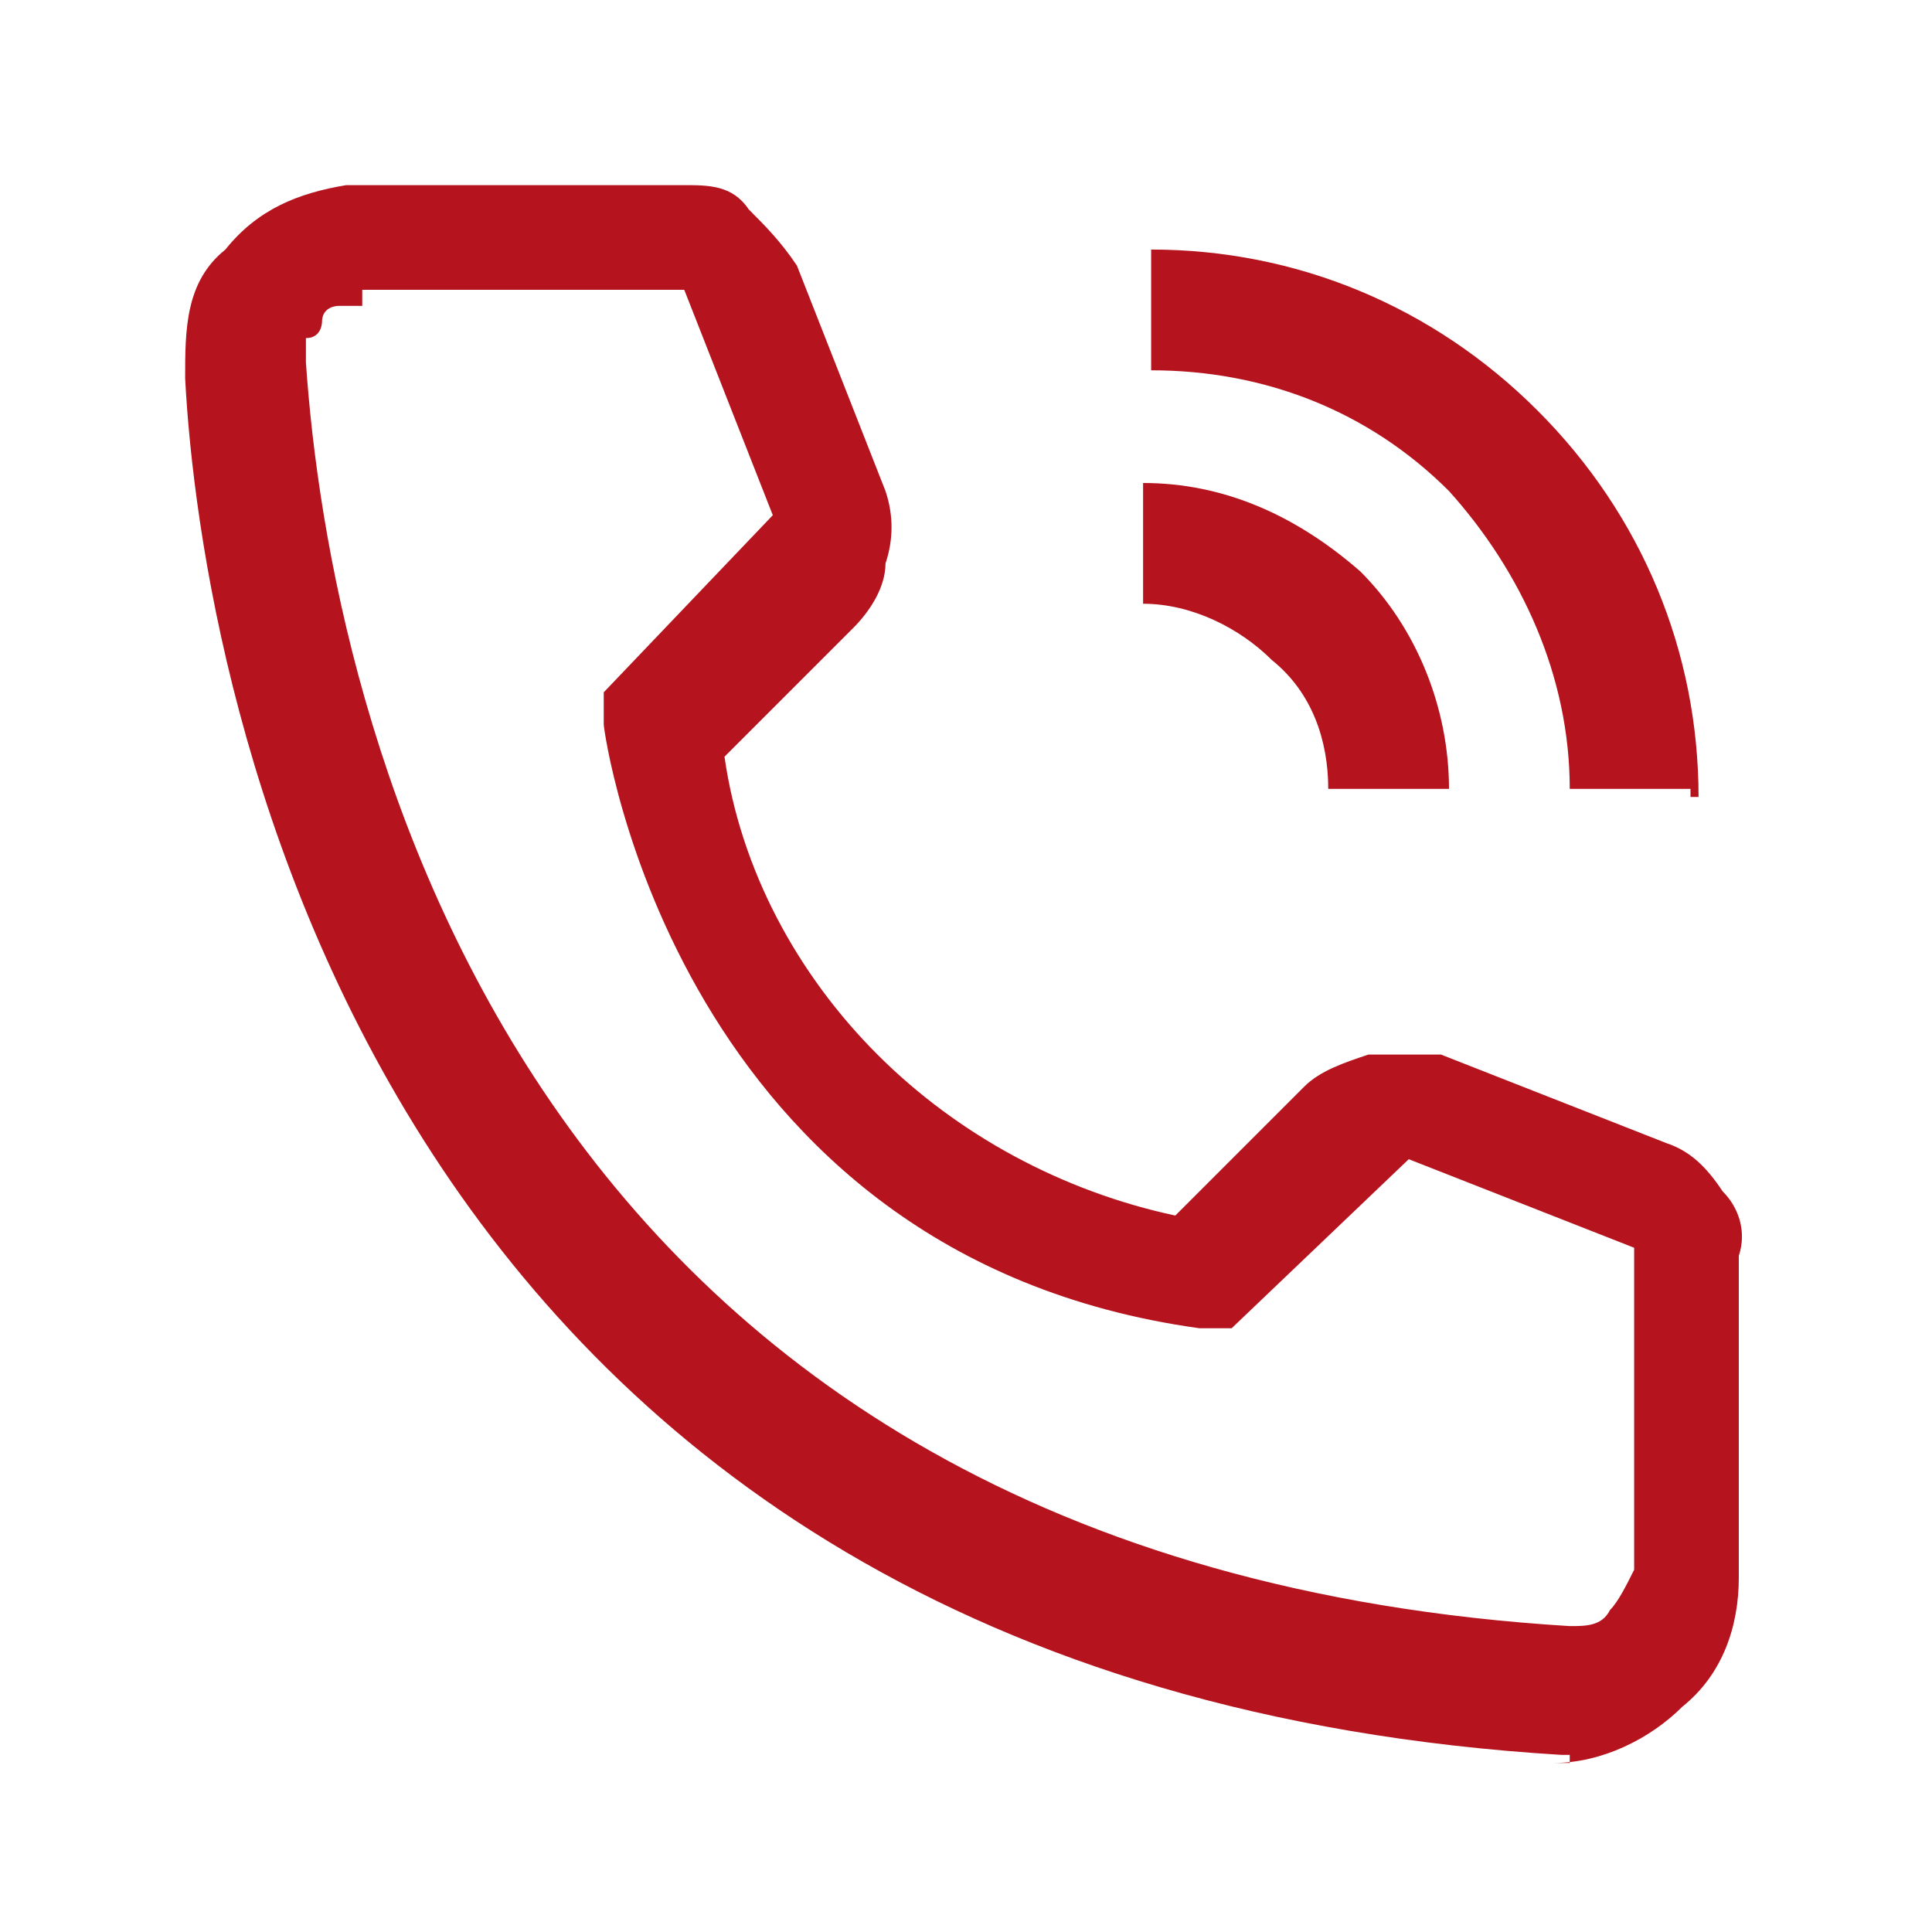 <?xml version="1.0" encoding="UTF-8"?>
<svg id="Layer_1" data-name="Layer 1" xmlns="http://www.w3.org/2000/svg" version="1.1" viewBox="0 0 24 24">
  <defs>
    <style>
      .cls-1 {
        fill: #b5131d;
        stroke-width: 0px;
      }
    </style>
  </defs>
  <path class="cls-1" d="M18,9.8h-1.5c0-.6-.2-1.2-.7-1.6-.4-.4-1-.7-1.6-.7v-1.5c1,0,1.9.4,2.7,1.1.7.7,1.1,1.7,1.1,2.7Z"/>
  <path class="cls-1" d="M21,9.8h-1.5c0-1.4-.6-2.7-1.5-3.7-1-1-2.3-1.5-3.7-1.5v-1.5c1.8,0,3.5.7,4.8,2,1.3,1.3,2,3,2,4.8h-.1ZM19.5,21.8h-.1C4.6,20.9,2.5,8.5,2.3,4.7c0-.6,0-1.2.5-1.6.4-.5.9-.7,1.5-.8h4.2c.3,0,.6,0,.8.3.2.2.4.4.6.7l1.1,2.8c.1.3.1.6,0,.9,0,.3-.2.6-.4.8l-1.6,1.6c.2,1.4.9,2.7,1.9,3.7s2.3,1.7,3.7,2l1.6-1.6c.2-.2.5-.3.8-.4h.9l2.8,1.1c.3.1.5.3.7.6.2.2.3.5.2.8v4c0,.6-.2,1.2-.7,1.6-.4.4-1,.7-1.6.7h.2ZM4.5,3.8h-.3s-.2,0-.2.2c0,0,0,.2-.2.2v.3h0c.3,4.4,2.6,14.9,15.7,15.7.2,0,.4,0,.5-.2.1-.1.2-.3.3-.5h0v-4l-2.8-1.1-2.2,2.1h-.4c-6.5-.9-7.4-7.4-7.4-7.5v-.4l2.1-2.2-1.1-2.8h-4s0,.2,0,.2Z"/>
</svg>